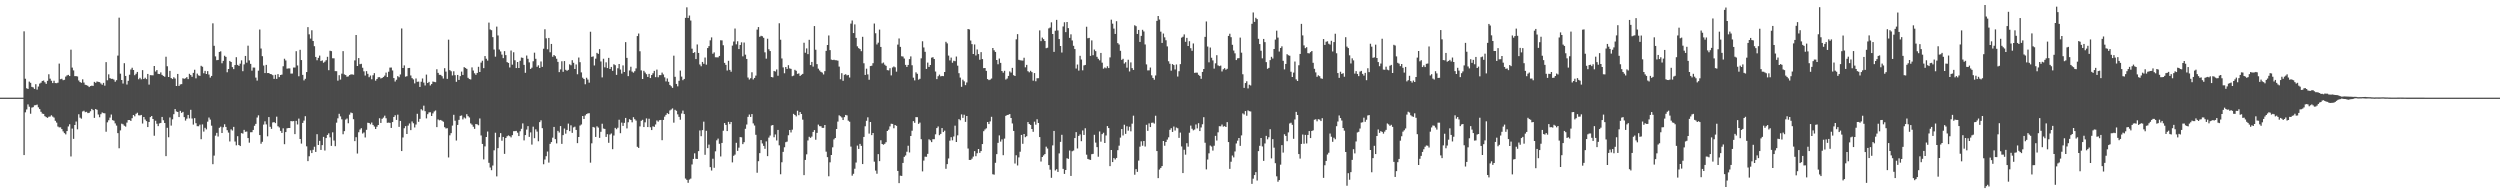 <?xml version="1.0" encoding="UTF-8"?>
<svg xmlns="http://www.w3.org/2000/svg" width="1920" height="150">
  <path d="M0 74.998h1v1.000H0zM1 74.998h1v1.000H1zM2 74.998h1v1.000H2zM3 74.998h1v1.000H3zM4 74.998h1v1.000H4zM5 74.998h1v1.000H5zM6 74.998h1v1.000H6zM7 74.998h1v1.000H7zM8 74.995h1v1.000H8zM9 74.998h1v1.000H9zM10 74.998h1v1.000H10zM11 74.995h1v1.000H11zM12 74.995h1v1.000H12zM13 74.995h1v1.000H13zM14 74.995h1v1.000H14zM15 74.998h1v1.000H15zM16 74.995h1v1.000H16zM17 74.995h1v1.000H17zM18 24.042h1v95.034H18zM19 60.457h1v25.797H19zM20 67.770h1v16.322H20zM21 68.312h1v11.858H21zM22 62.666h1v19.286H22zM23 63.593h1v23.769H23zM24 66.712h1v15.926H24zM25 67.145h1v15.143H25zM26 68.312h1v12.568H26zM27 64.661h1v16.090H27zM28 68.827h1v11.524H28zM29 66.474h1v15.946H29zM30 64.183h1v19.585H30zM31 63.469h1v22.408H31zM32 62.171h1v25.088H32zM33 61.846h1v25.642H33zM34 63.194h1v26.054H34zM35 64.387h1v25.575H35zM36 62.034h1v28.468H36zM37 57.049h1v32.590H37zM38 60.423h1v29.100H38zM39 62.011h1v26.502H39zM40 63.803h1v25.731H40zM41 61.986h1v28.326H41zM42 63.815h1v28.938H42zM43 63.915h1v30.228H43zM44 63.471h1v33.703H44zM45 48.869h1v48.949H45zM46 60.830h1v36.953H46zM47 60.450h1v38.658H47zM48 61.601h1v39.308H48zM49 61.263h1v40.997H49zM50 58.839h1v44.364H50zM51 57.921h1v42.728H51zM52 57.484h1v39.658H52zM53 58.395h1v37.045H53zM54 38.134h1v82.015H54zM55 51.897h1v46.854H55zM56 54.064h1v52.581H56zM57 58.486h1v37.521H57zM58 58.482h1v34.852H58zM59 58.713h1v40.620H59zM60 61.796h1v25.978H60zM61 63.052h1v27.301H61zM62 63.577h1v27.573H62zM63 60.949h1v24.680H63zM64 63.409h1v21.645H64zM65 65.144h1v21.027H65zM66 65.405h1v20.457H66zM67 65.874h1v21.018H67zM68 66.868h1v19.769H68zM69 66.122h1v19.343H69zM70 65.813h1v17.832H70zM71 65.934h1v18.652H71zM72 62.856h1v27.642H72zM73 63.586h1v20.105H73zM74 62.558h1v21.753H74zM75 62.874h1v25.081H75zM76 63.075h1v27.001H76zM77 64.080h1v23.605H77zM78 65.085h1v21.275H78zM79 63.629h1v23.277H79zM80 65.778h1v21.270H80zM81 47.720h1v53.439H81zM82 61.649h1v32.314H82zM83 57.101h1v35.243H83zM84 60.006h1v30.336H84zM85 60.560h1v27.411H85zM86 60.539h1v31.728H86zM87 61.123h1v31.611H87zM88 62.762h1v31.986H88zM89 61.604h1v34.856H89zM90 42.686h1v59.564H90zM91 13.575h1v100.278H91zM92 56.568h1v43.554H92zM93 61.441h1v33.552H93zM94 64.137h1v31.366H94zM95 48.560h1v48.003H95zM96 58.294h1v38.924H96zM97 64.895h1v29.244H97zM98 62.043h1v30.167H98zM99 57.381h1v34.776H99zM100 53.412h1v39.462H100zM101 52.011h1v38.775H101zM102 53.744h1v34.593H102zM103 57.733h1v31.593H103zM104 56.618h1v30.789H104zM105 55.243h1v31.320H105zM106 60.864h1v27.676H106zM107 59.738h1v28.935H107zM108 60.944h1v27.349H108zM109 53.863h1v41.025H109zM110 60.663h1v29.180H110zM111 59.688h1v32.112H111zM112 60.798h1v32.217H112zM113 56.804h1v40.805H113zM114 64.986h1v28.697H114zM115 57.678h1v32.279H115zM116 57.788h1v31.284H116zM117 57.838h1v33.563H117zM118 50.684h1v53.545H118zM119 54.950h1v37.782H119zM120 53.822h1v41.226H120zM121 56.740h1v40.132H121zM122 56.891h1v37.880H122zM123 55.586h1v38.823H123zM124 57.511h1v32.279H124zM125 58.335h1v34.042H125zM126 58.926h1v35.520H126zM127 43.591h1v76.323H127zM128 50.876h1v47.264H128zM129 59.161h1v46.273H129zM130 54.421h1v35.809H130zM131 59.958h1v36.509H131zM132 60.704h1v30.947H132zM133 59.328h1v28.388H133zM134 60.299h1v23.467H134zM135 66.062h1v19.542H135zM136 56.772h1v29.242H136zM137 65.998h1v23.916H137zM138 64.831h1v20.334H138zM139 64.593h1v22.092H139zM140 60.132h1v25.765H140zM141 60.528h1v29.430H141zM142 60.120h1v32.504H142zM143 59.225h1v31.934H143zM144 60.764h1v27.514H144zM145 56.703h1v34.232H145zM146 57.632h1v26.708H146zM147 59.006h1v32.046H147zM148 55.948h1v39.725H148zM149 53.570h1v37.141H149zM150 60.148h1v34.467H150zM151 56.513h1v40.409H151zM152 57.919h1v39.061H152zM153 58.250h1v37.491H153zM154 50.528h1v56.376H154zM155 51.254h1v44.275H155zM156 56.287h1v44.788H156zM157 54.412h1v43.739H157zM158 56.818h1v42.556H158zM159 54.643h1v38.805H159zM160 57.230h1v33.048H160zM161 59.601h1v32.256H161zM162 58.310h1v38.184H162zM163 17.942h1v108.138H163zM164 35.172h1v84.336H164zM165 43.311h1v60.878H165zM166 46.216h1v55.801H166zM167 46.021h1v58.834H167zM168 39.894h1v58.262H168zM169 39.432h1v57.866H169zM170 48.582h1v53.547H170zM171 46.735h1v50.983H171zM172 42.785h1v52.659H172zM173 43.671h1v53.826H173zM174 55.522h1v44.460H174zM175 52.988h1v48.869H175zM176 46.813h1v61.814H176zM177 47.626h1v51.727H177zM178 51.553h1v48.708H178zM179 53.103h1v44.348H179zM180 49.976h1v58.738H180zM181 43.929h1v67.676H181zM182 49.802h1v54.801H182zM183 50.571h1v60.777H183zM184 48.917h1v63.284H184zM185 46.353h1v55.911H185zM186 54.687h1v47.926H186zM187 49.452h1v50.299H187zM188 42.963h1v58.285H188zM189 48.122h1v52.899H189zM190 35.060h1v70.958H190zM191 46.365h1v63.206H191zM192 49.033h1v52.563H192zM193 54.268h1v47.241H193zM194 51.878h1v47.914H194zM195 51.908h1v44.710H195zM196 59.621h1v35.502H196zM197 61.894h1v28.388H197zM198 54.277h1v34.303H198zM199 22.657h1v81.091H199zM200 37.271h1v73.137H200zM201 43.151h1v65.758H201zM202 50.349h1v45.339H202zM203 56.094h1v37.067H203zM204 49.818h1v45.733H204zM205 56.140h1v48.582H205zM206 56.083h1v33.824H206zM207 56.847h1v40.517H207zM208 57.058h1v41.904H208zM209 57.742h1v36.301H209zM210 60.580h1v33.174H210zM211 57.472h1v37.113H211zM212 60.555h1v29.068H212zM213 56.939h1v40.054H213zM214 59.221h1v38.654H214zM215 57.605h1v42.876H215zM216 57.303h1v44.797H216zM217 50.896h1v47.662H217zM218 45.106h1v65.627H218zM219 46.442h1v54.989H219zM220 52.750h1v45.818H220zM221 52.542h1v45.742H221zM222 52.510h1v45.811H222zM223 56.548h1v36.427H223zM224 56.458h1v36.726H224zM225 51.851h1v41.132H225zM226 51.878h1v51.130H226zM227 39.329h1v53.494H227zM228 50.256h1v45.314H228zM229 58.582h1v32.515H229zM230 38.228h1v68.543H230zM231 46.113h1v64.156H231zM232 57.500h1v36.896H232zM233 61.743h1v30.860H233zM234 60.530h1v28.706H234zM235 55.348h1v57.017H235zM236 20.851h1v102.885H236zM237 26.363h1v93.631H237zM238 29.622h1v85.840H238zM239 23.259h1v94.276H239zM240 31.480h1v83.578H240zM241 35.497h1v77.200H241zM242 43.737h1v72.926H242zM243 46.284h1v56.779H243zM244 44.419h1v66.946H244zM245 42.707h1v65.456H245zM246 46.877h1v68.262H246zM247 46.371h1v65.110H247zM248 48.180h1v56.918H248zM249 47.385h1v68.207H249zM250 46.230h1v59.807H250zM251 43.607h1v60.027H251zM252 53.899h1v48.498H252zM253 38.940h1v66.531H253zM254 39.262h1v72.784H254zM255 44.753h1v56.902H255zM256 44.817h1v63.123H256zM257 54.652h1v57.616H257zM258 54.680h1v39.544H258zM259 61.965h1v28.919H259zM260 57.754h1v29.645H260zM261 61.125h1v28.283H261zM262 56.602h1v35.067H262zM263 39.256h1v63.853H263zM264 57.154h1v43.556H264zM265 57.648h1v34.188H265zM266 58.928h1v32.119H266zM267 58.681h1v35.983H267zM268 57.676h1v30.396H268zM269 57.147h1v29.258H269zM270 57.150h1v29.716H270zM271 57.417h1v34.131H271zM272 46.369h1v62.009H272zM273 26.857h1v78.532H273zM274 50.670h1v67.234H274zM275 44.604h1v56.973H275zM276 49.308h1v50.180H276zM277 49.017h1v49.418H277zM278 52.027h1v50.519H278zM279 54.785h1v46.946H279zM280 57.996h1v47.587H280zM281 54.623h1v45.046H281zM282 56.703h1v37.576H282zM283 59.278h1v35.204H283zM284 57.994h1v37.482H284zM285 60.889h1v33.204H285zM286 57.800h1v38.136H286zM287 56.149h1v41.018H287zM288 61.933h1v37.125H288zM289 60.658h1v36.678H289zM290 59.347h1v36.653H290zM291 59.241h1v31.572H291zM292 60.262h1v34.170H292zM293 59.871h1v31.371H293zM294 59.061h1v31.254H294zM295 58.042h1v30.787H295zM296 55.744h1v35.101H296zM297 59.182h1v35.152H297zM298 55.106h1v39.045H298zM299 51.922h1v42.423H299zM300 51.892h1v46.383H300zM301 54.099h1v39.642H301zM302 59.940h1v29.913H302zM303 62.611h1v25.919H303zM304 61.256h1v30.872H304zM305 58.463h1v29.601H305zM306 59.363h1v38.058H306zM307 57.214h1v35.667H307zM308 21.861h1v94.144H308zM309 52.242h1v53.307H309zM310 50.228h1v48.278H310zM311 58.884h1v37.999H311zM312 58.539h1v44.373H312zM313 52.274h1v44.202H313zM314 52.167h1v42.650H314zM315 57.939h1v41.998H315zM316 60.008h1v33.261H316zM317 60.992h1v33.659H317zM318 64.041h1v33.865H318zM319 60.255h1v35.362H319zM320 62.819h1v24.586H320zM321 62.652h1v30.892H321zM322 66.776h1v24.529H322zM323 62.764h1v21.094H323zM324 60.278h1v24.534H324zM325 63.444h1v17.709H325zM326 65.655h1v19.746H326zM327 57.305h1v33.632H327zM328 63.744h1v23.973H328zM329 62.862h1v23.449H329zM330 65.639h1v20.599H330zM331 64.586h1v24.479H331zM332 62.629h1v24.440H332zM333 62.894h1v22.694H333zM334 63.142h1v21.716H334zM335 53.215h1v44.417H335zM336 55.980h1v35.770H336zM337 57.463h1v34.948H337zM338 57.481h1v34.644H338zM339 58.514h1v34.275H339zM340 60.299h1v33.190H340zM341 52.359h1v45.321H341zM342 54.984h1v43.675H342zM343 60.564h1v37.914H343zM344 30.480h1v90.459H344zM345 53.870h1v50.050H345zM346 54.751h1v47.518H346zM347 57.964h1v38.486H347zM348 54.712h1v33.447H348zM349 57.738h1v34.971H349zM350 62.819h1v45.085H350zM351 57.550h1v38.381H351zM352 61.391h1v30.677H352zM353 58.493h1v30.482H353zM354 55.007h1v33.664H354zM355 57.559h1v34.138H355zM356 51.574h1v38.617H356zM357 52.194h1v38.807H357zM358 52.895h1v34.813H358zM359 59.759h1v29.471H359zM360 60.736h1v29.489H360zM361 61.054h1v33.726H361zM362 51.755h1v43.984H362zM363 54.183h1v43.142H363zM364 56.277h1v42.714H364zM365 57.438h1v37.791H365zM366 56.028h1v39.516H366zM367 51.322h1v44.902H367zM368 55.296h1v35.680H368zM369 48.065h1v55.973H369zM370 46.662h1v63.865H370zM371 52.345h1v70.061H371zM372 43.076h1v69.351H372zM373 45.103h1v60.123H373zM374 46.532h1v54.462H374zM375 17.358h1v107.661H375zM376 22.648h1v106.002H376zM377 23.186h1v107.529H377zM378 28.537h1v98.607H378zM379 38.026h1v77.444H379zM380 43.531h1v58.404H380zM381 20.421h1v115.050H381zM382 27.246h1v86.504H382zM383 38.020h1v67.360H383zM384 39.539h1v62.704H384zM385 41.917h1v66.181H385zM386 44.646h1v60.528H386zM387 39.249h1v78.905H387zM388 42.325h1v63.643H388zM389 47.706h1v56.953H389zM390 48.319h1v55.657H390zM391 51.819h1v52.785H391zM392 38.786h1v66.726H392zM393 49.640h1v54.165H393zM394 40.116h1v60.638H394zM395 46.266h1v54.451H395zM396 52.261h1v48.248H396zM397 47.596h1v54.307H397zM398 52.217h1v52.304H398zM399 46.699h1v54.115H399zM400 44.167h1v54.728H400zM401 44.458h1v50.338H401zM402 49.816h1v57.987H402zM403 55.900h1v47.841H403zM404 42.661h1v56.854H404zM405 45.172h1v51.709H405zM406 47.914h1v57.211H406zM407 52.963h1v48.738H407zM408 51.986h1v59.072H408zM409 47.035h1v50.262H409zM410 40.448h1v65.671H410zM411 45.145h1v54.190H411zM412 51.324h1v49.725H412zM413 50.166h1v58.335H413zM414 52.245h1v41.567H414zM415 47.200h1v45.236H415zM416 51.352h1v47.081H416zM417 37.429h1v88.744H417zM418 22.492h1v100.056H418zM419 29.439h1v90.539H419zM420 37.843h1v78.518H420zM421 29.148h1v95.718H421zM422 40.160h1v70.326H422zM423 33.765h1v75.346H423zM424 43.577h1v62.130H424zM425 42.254h1v55.234H425zM426 43.144h1v63.730H426zM427 45.131h1v65.002H427zM428 47.530h1v53.000H428zM429 55.405h1v46.387H429zM430 53.300h1v43.504H430zM431 47.065h1v63.419H431zM432 55.163h1v48.640H432zM433 46.891h1v51.828H433zM434 53.606h1v49.072H434zM435 54.380h1v45.417H435zM436 53.666h1v41.247H436zM437 49.422h1v51.288H437zM438 50.132h1v46.131H438zM439 46.223h1v55.799H439zM440 48.248h1v49.578H440zM441 52.982h1v44.321H441zM442 49.489h1v50.297H442zM443 57.060h1v52.881H443zM444 44.209h1v61.013H444zM445 47.763h1v48.656H445zM446 55.600h1v39.974H446zM447 59.635h1v29.439H447zM448 60.697h1v30.688H448zM449 64.732h1v23.923H449zM450 59.718h1v27.864H450zM451 61.105h1v25.999H451zM452 63.510h1v23.405H452zM453 24.351h1v100.559H453zM454 43.673h1v66.383H454zM455 43.302h1v54.183H455zM456 50.301h1v47.667H456zM457 45.055h1v60.127H457zM458 40.611h1v56.392H458zM459 41.391h1v56.612H459zM460 37.729h1v68.175H460zM461 47.195h1v54.032H461zM462 59.457h1v35.580H462zM463 45.108h1v53.629H463zM464 51.704h1v47.324H464zM465 47.848h1v57.312H465zM466 52.297h1v50.787H466zM467 44.437h1v65.238H467zM468 53.007h1v50.329H468zM469 51.384h1v51.130H469zM470 54.357h1v60.214H470zM471 49.354h1v54.762H471zM472 50.084h1v48.125H472zM473 57.493h1v41.743H473zM474 52.432h1v45.662H474zM475 49.175h1v42.771H475zM476 53.403h1v48.912H476zM477 56.545h1v37.619H477zM478 50.251h1v46.442H478zM479 55.293h1v39.047H479zM480 32.366h1v58.198H480zM481 44.428h1v54.208H481zM482 58.493h1v35.413H482zM483 54.124h1v37.436H483zM484 51.240h1v40.936H484zM485 54.993h1v38.965H485zM486 55.799h1v34.218H486zM487 54.664h1v36.907H487zM488 52.519h1v40.086H488zM489 27.718h1v85.039H489zM490 25.738h1v87.881H490zM491 39.347h1v57.710H491zM492 54.082h1v38.674H492zM493 60.688h1v31.336H493zM494 54.355h1v43.231H494zM495 55.724h1v38.244H495zM496 56.992h1v33.916H496zM497 59.084h1v38.480H497zM498 56.715h1v34.483H498zM499 59.930h1v37.811H499zM500 57.676h1v42.194H500zM501 56.275h1v40.750H501zM502 54.440h1v42.984H502zM503 59.241h1v36.344H503zM504 53.455h1v39.050H504zM505 59.333h1v34.126H505zM506 57.678h1v34.621H506zM507 57.717h1v34.389H507zM508 55.749h1v51.949H508zM509 57.182h1v34.948H509zM510 59.402h1v30.208H510zM511 62.508h1v25.687H511zM512 60.251h1v26.649H512zM513 62.814h1v24.781H513zM514 65.238h1v19.622H514zM515 66.248h1v17.850H515zM516 67.502h1v15.731H516zM517 42.769h1v51.457H517zM518 58.981h1v25.346H518zM519 64.437h1v20.647H519zM520 66.312h1v21.515H520zM521 62.054h1v27.692H521zM522 54.218h1v37.756H522zM523 58.811h1v28.404H523zM524 61.578h1v23.362H524zM525 60.629h1v26.992H525zM526 13.742h1v123.381H526zM527 5.635h1v132.488H527zM528 13.763h1v126.608H528zM529 11.922h1v125.983H529zM530 15.777h1v121.381H530zM531 37.399h1v88.905H531zM532 40.716h1v81.363H532zM533 40.079h1v77.699H533zM534 45.346h1v76.598H534zM535 34.129h1v87.968H535zM536 40.672h1v75.387H536zM537 49.487h1v50.734H537zM538 50.917h1v53.696H538zM539 47.578h1v52.350H539zM540 48.985h1v44.472H540zM541 44.204h1v74.682H541zM542 49.677h1v50.771H542zM543 36.930h1v76.813H543zM544 35.433h1v75.629H544zM545 30.981h1v97.366H545zM546 28.738h1v102.253H546zM547 41.277h1v80.644H547zM548 40.256h1v88.589H548zM549 43.957h1v72.253H549zM550 44.041h1v63.716H550zM551 44.090h1v62.334H551zM552 42.947h1v67.513H552zM553 30.945h1v89.223H553zM554 31.018h1v78.777H554zM555 34.769h1v65.657H555zM556 48.301h1v46.232H556zM557 49.818h1v46.106H557zM558 54.165h1v46.484H558zM559 46.685h1v46.923H559zM560 53.668h1v41.654H560zM561 55.106h1v38.564H561zM562 35.021h1v89.692H562zM563 31.881h1v87.774H563zM564 21.925h1v96.833H564zM565 34.030h1v75.623H565zM566 31.673h1v84.215H566zM567 37.690h1v75.723H567zM568 34.557h1v70.697H568zM569 32.501h1v72.977H569zM570 43.247h1v67.438H570zM571 32.680h1v76.511H571zM572 41.968h1v56.973H572zM573 45.282h1v50.349H573zM574 59.528h1v30.240H574zM575 61.070h1v26.887H575zM576 60.095h1v29.723H576zM577 55.497h1v32.117H577zM578 61.006h1v33.776H578zM579 59.841h1v36.550H579zM580 58.054h1v45.458H580zM581 22.751h1v109.893H581zM582 20.771h1v103.052H582zM583 28.285h1v89.333H583zM584 27.509h1v80.040H584zM585 27.832h1v82.347H585zM586 29.031h1v83.009H586zM587 40.182h1v74.103H587zM588 45.067h1v63.512H588zM589 29.736h1v90.186H589zM590 37.825h1v67.850H590zM591 39.205h1v64.888H591zM592 59.138h1v37.255H592zM593 59.420h1v36.603H593zM594 54.458h1v50.986H594zM595 54.959h1v48.317H595zM596 53.368h1v54.494H596zM597 58.173h1v41.592H597zM598 17.876h1v93.761H598zM599 30.528h1v103.294H599zM600 44.881h1v79.763H600zM601 51.748h1v64.883H601zM602 56.248h1v56.875H602zM603 51.437h1v57.765H603zM604 52.920h1v55.806H604zM605 50.054h1v53.844H605zM606 52.547h1v47.314H606zM607 52.885h1v48.871H607zM608 58.514h1v41.091H608zM609 58.067h1v29.382H609zM610 53.590h1v34.737H610zM611 54.357h1v35.037H611zM612 56.751h1v28.315H612zM613 56.355h1v32.130H613zM614 58.298h1v27.759H614zM615 57.429h1v30.100H615zM616 56.705h1v35.175H616zM617 32.838h1v101.678H617zM618 40.503h1v82.310H618zM619 37.145h1v81.361H619zM620 41.549h1v66.328H620zM621 30.569h1v74.508H621zM622 49.986h1v55.916H622zM623 47.564h1v57.349H623zM624 51.164h1v50.164H624zM625 20.007h1v79.871H625zM626 38.205h1v69.125H626zM627 49.265h1v52.787H627zM628 52.714h1v42.973H628zM629 54.103h1v42.801H629zM630 55.174h1v41.821H630zM631 55.772h1v42.439H631zM632 57.177h1v41.043H632zM633 54.630h1v41.368H633zM634 39.070h1v77.392H634zM635 34.561h1v86.142H635zM636 27.246h1v108.149H636zM637 38.505h1v86.144H637zM638 45.783h1v73.244H638zM639 46.131h1v67.037H639zM640 45.872h1v61.173H640zM641 46.236h1v59.729H641zM642 46.266h1v52.828H642zM643 46.568h1v46.838H643zM644 51.169h1v37.420H644zM645 60.860h1v28.427H645zM646 56.204h1v34.005H646zM647 62.057h1v30.128H647zM648 57.422h1v32.526H648zM649 57.010h1v31.240H649zM650 57.905h1v30.746H650zM651 57.564h1v35.099H651zM652 59.528h1v33.975H652zM653 18.143h1v94.434H653zM654 15.715h1v119.186H654zM655 25.406h1v108.064H655zM656 18.752h1v110.847H656zM657 29.059h1v95.741H657zM658 35.564h1v76.243H658zM659 36.978h1v77.401H659zM660 37.676h1v72.832H660zM661 39.317h1v72.695H661zM662 28.258h1v97.751H662zM663 48.592h1v56.552H663zM664 57.539h1v39.436H664zM665 52.741h1v40.015H665zM666 57.122h1v32.989H666zM667 61.219h1v41.386H667zM668 50.739h1v42.945H668zM669 50.478h1v53.281H669zM670 48.548h1v53.602H670zM671 18.073h1v106.073H671zM672 25.550h1v105.496H672zM673 34.165h1v99.264H673zM674 32.755h1v85.622H674zM675 22.721h1v101.042H675zM676 36.040h1v71.695H676zM677 48.713h1v61.855H677zM678 48.022h1v63.139H678zM679 49.670h1v60.748H679zM680 50.574h1v58.614H680zM681 53.879h1v46.729H681zM682 54.060h1v45.511H682zM683 52.364h1v44.724H683zM684 57.887h1v37.122H684zM685 51.814h1v43.359H685zM686 51.031h1v47.493H686zM687 51.716h1v44.291H687zM688 55.058h1v41.583H688zM689 34.266h1v97.034H689zM690 29.519h1v111.138H690zM691 36.019h1v98.909H691zM692 43.217h1v91.921H692zM693 43.430h1v81.718H693zM694 44.957h1v75.538H694zM695 49.825h1v69.566H695zM696 51.398h1v65.147H696zM697 49.848h1v62.093H697zM698 45.396h1v71.713H698zM699 43.302h1v61.146H699zM700 50.102h1v50.278H700zM701 59.635h1v33.410H701zM702 61.743h1v32.547H702zM703 55.545h1v34.389H703zM704 56.699h1v33.316H704zM705 61.162h1v33.948H705zM706 60.532h1v33.646H706zM707 44.792h1v62.107H707zM708 31.698h1v99.930H708zM709 36.440h1v86.884H709zM710 39.759h1v80.541H710zM711 52.936h1v67.500H711zM712 48.100h1v70.061H712zM713 51.398h1v55.605H713zM714 49.908h1v57.852H714zM715 44.275h1v64.881H715zM716 43.922h1v62.988H716zM717 45.321h1v61.581H717zM718 54.957h1v48.196H718zM719 60.775h1v37.589H719zM720 58.500h1v38.628H720zM721 57.298h1v46.534H721zM722 58.640h1v44.193H722zM723 58.310h1v40.022H723zM724 58.468h1v42.982H724zM725 55.305h1v45.046H725zM726 32.119h1v97.522H726zM727 33.353h1v92.711H727zM728 42.680h1v79.001H728zM729 46.369h1v61.652H729zM730 44.257h1v61.132H730zM731 48.203h1v59.555H731zM732 46.619h1v58.173H732zM733 47.008h1v49.507H733zM734 43.433h1v65.602H734zM735 50.420h1v53.517H735zM736 56.204h1v35.291H736zM737 59.621h1v32.751H737zM738 66.639h1v21.201H738zM739 61.169h1v29.361H739zM740 62.471h1v25.669H740zM741 65.387h1v28.214H741zM742 63.309h1v25.786H742zM743 22.247h1v91.834H743zM744 22.639h1v100.186H744zM745 31.151h1v91.690H745zM746 33.893h1v87.955H746zM747 41.451h1v78.799H747zM748 34.170h1v81.885H748zM749 42.597h1v77.378H749zM750 38.008h1v79.699H750zM751 41.521h1v72.894H751zM752 45.868h1v71.523H752zM753 40.034h1v76.009H753zM754 45.374h1v65.282H754zM755 52.322h1v48.425H755zM756 52.210h1v47.232H756zM757 54.410h1v44.147H757zM758 60.729h1v32.950H758zM759 61.551h1v33.730H759zM760 61.127h1v32.085H760zM761 60.324h1v29.398H761zM762 36.857h1v96.977H762zM763 38.601h1v95.554H763zM764 39.864h1v85.146H764zM765 46.092h1v72.263H765zM766 49.338h1v60.395H766zM767 44.934h1v59.054H767zM768 48.306h1v60.425H768zM769 54.524h1v52.517H769zM770 55.813h1v63.377H770zM771 54.375h1v52.068H771zM772 61.059h1v27.930H772zM773 60.317h1v27.985H773zM774 58.335h1v29.771H774zM775 54.810h1v32.787H775zM776 55.776h1v34.852H776zM777 52.132h1v42.684H777zM778 57.735h1v42.808H778zM779 58.353h1v67.229H779zM780 30.192h1v89.069H780zM781 26.202h1v100.884H781zM782 45.937h1v74.970H782zM783 46.289h1v70.226H783zM784 46.445h1v57.200H784zM785 46.532h1v63.897H785zM786 44.341h1v58.557H786zM787 51.730h1v53.616H787zM788 49.818h1v54.790H788zM789 54.662h1v39.063H789zM790 55.527h1v39.729H790zM791 54.394h1v41.537H791zM792 55.419h1v43.634H792zM793 61.949h1v39.269H793zM794 56.136h1v37.326H794zM795 62.423h1v33.305H795zM796 60.109h1v31.508H796zM797 60.033h1v34.417H797zM798 23.341h1v81.928H798zM799 31.604h1v92.450H799zM800 28.855h1v91.724H800zM801 30.029h1v89.307H801zM802 31.483h1v86.847H802zM803 37.033h1v75.586H803zM804 36.653h1v77.428H804zM805 21.835h1v104.940H805zM806 21.133h1v109.181H806zM807 17.152h1v119.401H807zM808 26.104h1v85.565H808zM809 39.853h1v60.681H809zM810 23.593h1v107.341H810zM811 15.237h1v114.693H811zM812 23.392h1v108.652H812zM813 30.027h1v87.769H813zM814 35.326h1v73.645H814zM815 40.347h1v63.158H815zM816 20.325h1v109.369H816zM817 17.075h1v116.480H817zM818 24.669h1v105.901H818zM819 16.887h1v104.686H819zM820 21.588h1v100.445H820zM821 29.095h1v86.490H821zM822 26.383h1v108.712H822zM823 31.078h1v85.110H823zM824 35.195h1v80.413H824zM825 37.695h1v68.346H825zM826 52.613h1v48.875H826zM827 49.574h1v64.446H827zM828 54.231h1v50.182H828zM829 42.858h1v60.365H829zM830 45.742h1v62.679H830zM831 54.009h1v46.195H831zM832 50.237h1v53.396H832zM833 49.894h1v48.598H833zM834 20.508h1v98.268H834zM835 29.377h1v92.667H835zM836 29.091h1v93.416H836zM837 42.931h1v79.900H837zM838 31.041h1v87.405H838zM839 42.384h1v75.767H839zM840 38.017h1v65.501H840zM841 39.274h1v70.221H841zM842 43.629h1v69.347H842zM843 45.165h1v75.197H843zM844 46.317h1v54.659H844zM845 40.647h1v68.177H845zM846 48.118h1v54.888H846zM847 52.725h1v49.214H847zM848 51.814h1v58.001H848zM849 52.423h1v51.627H849zM850 50.899h1v45.902H850zM851 52.297h1v46.072H851zM852 44.067h1v83.510H852zM853 15.115h1v100.072H853zM854 18.153h1v106.293H854zM855 21.966h1v99.454H855zM856 26.077h1v96.375H856zM857 16.290h1v105.025H857zM858 33.142h1v82.210H858zM859 34.200h1v77.694H859zM860 39.022h1v66.664H860zM861 45.985h1v53.121H861zM862 45.161h1v58.891H862zM863 48.798h1v47.001H863zM864 47.756h1v55.069H864zM865 51.961h1v45.037H865zM866 45.891h1v54.456H866zM867 54.861h1v42.446H867zM868 47.921h1v52.959H868zM869 52.345h1v42.657H869zM870 53.712h1v35.104H870zM871 19.393h1v114.809H871zM872 20.123h1v109.765H872zM873 26.051h1v105.940H873zM874 23.007h1v100.342H874zM875 32.183h1v80.447H875zM876 27.562h1v80.962H876zM877 22.886h1v89.056H877zM878 24.163h1v84.139H878zM879 34.151h1v78.365H879zM880 49.471h1v46.367H880zM881 54.057h1v46.461H881zM882 54.034h1v40.757H882zM883 51.844h1v45.758H883zM884 57.843h1v36.456H884zM885 59.843h1v34.307H885zM886 61.246h1v33.680H886zM887 57.937h1v30.927H887zM888 16.029h1v99.987H888zM889 12.312h1v124.509H889zM890 14.978h1v115.244H890zM891 24.330h1v104.645H891zM892 32.968h1v94.549H892zM893 25.740h1v82.535H893zM894 28.654h1v83.283H894zM895 30.913h1v78.143H895zM896 35.628h1v71.610H896zM897 47.063h1v58.411H897zM898 48.951h1v50.759H898zM899 54.291h1v44.176H899zM900 49.214h1v52.132H900zM901 49.960h1v47.198H901zM902 53.336h1v46.916H902zM903 49.505h1v48.463H903zM904 58.800h1v39.711H904zM905 54.698h1v51.178H905zM906 49.246h1v52.597H906zM907 28.928h1v83.572H907zM908 28.207h1v104.711H908zM909 26.395h1v88.593H909zM910 32.092h1v86.691H910zM911 29.070h1v80.905H911zM912 35.326h1v77.291H912zM913 31.634h1v70.310H913zM914 37.010h1v59.431H914zM915 39.024h1v59.832H915zM916 33.392h1v66.719H916zM917 55.959h1v43.501H917zM918 55.733h1v39.851H918zM919 55.833h1v42.780H919zM920 57.456h1v37.164H920zM921 58.315h1v42.334H921zM922 60.512h1v37.404H922zM923 55.254h1v40.157H923zM924 53.009h1v37.019H924zM925 28.317h1v81.278H925zM926 16.473h1v113.628H926zM927 35.719h1v86.824H927zM928 47.875h1v69.866H928zM929 36.495h1v75.259H929zM930 44.364h1v68.166H930zM931 46.401h1v69.271H931zM932 52.698h1v59.235H932zM933 48.656h1v55.671H933zM934 42.389h1v65.552H934zM935 50.230h1v51.400H935zM936 50.789h1v46.120H936zM937 50.391h1v46.626H937zM938 54.906h1v40.727H938zM939 53.201h1v44.101H939zM940 52.345h1v44.531H940zM941 53.570h1v43.984H941zM942 52.824h1v40.958H942zM943 27.573h1v81.537H943zM944 25.909h1v103.757H944zM945 28.590h1v95.597H945zM946 34.419h1v85.025H946zM947 38.800h1v82.070H947zM948 40.936h1v75.375H948zM949 46.154h1v64.023H949zM950 44.820h1v63.229H950zM951 44.623h1v61.375H951zM952 28.896h1v83.146H952zM953 40.450h1v63.551H953zM954 57.058h1v30.048H954zM955 67.488h1v20.403H955zM956 63.801h1v21.487H956zM957 62.402h1v26.486H957zM958 67.884h1v16.901H958zM959 65.085h1v20.341H959zM960 65.618h1v19.972H960zM961 18.297h1v122.921H961zM962 9.597h1v127.611H962zM963 16.814h1v117.638H963zM964 13.696h1v118.499H964zM965 14.708h1v123.930H965zM966 29.803h1v86.272H966zM967 33.831h1v78.163H967zM968 38.958h1v67.012H968zM969 44.797h1v67.708H969zM970 29.903h1v93.636H970zM971 32.336h1v77.856H971zM972 47.726h1v56.630H972zM973 52.837h1v54.163H973zM974 52.119h1v53.300H974zM975 46.175h1v53.025H975zM976 43.618h1v78.028H976zM977 44.966h1v61.878H977zM978 37.610h1v75.815H978zM979 30.432h1v94.926H979zM980 23.545h1v111.877H980zM981 28.871h1v110.694H981zM982 39.587h1v98.710H982zM983 36.852h1v89.614H983zM984 35.559h1v75.911H984zM985 46.676h1v70.546H985zM986 53.288h1v49.846H986zM987 49.079h1v55.312H987zM988 41.634h1v66.824H988zM989 42.442h1v59.232H989zM990 42.785h1v52.036H990zM991 55.080h1v39.157H991zM992 59.159h1v36.662H992zM993 55.781h1v50.830H993zM994 47.266h1v44.501H994zM995 60.981h1v24.923H995zM996 62.189h1v26.122H996zM997 50.137h1v68.175H997zM998 41.396h1v80.431H998zM999 18.347h1v92.214H999zM1000 27.200h1v76.096H1000zM1001 34.870h1v75.499H1001zM1002 37.031h1v66.547H1002zM1003 36.271h1v73.915H1003zM1004 40.810h1v62.840H1004zM1005 41.009h1v59.642H1005zM1006 40.015h1v66.037H1006zM1007 39.148h1v61.457H1007zM1008 48.221h1v51.867H1008zM1009 52.851h1v39.120H1009zM1010 55.584h1v36.021H1010zM1011 58.994h1v34.177H1011zM1012 57.868h1v33.689H1012zM1013 58.523h1v33.305H1013zM1014 60.168h1v32.799H1014zM1015 60.535h1v30.240H1015zM1016 30.002h1v106.613H1016zM1017 34.492h1v92.422H1017zM1018 32.062h1v91.518H1018zM1019 31.712h1v86.957H1019zM1020 33.593h1v83.691H1020zM1021 34.264h1v68.307H1021zM1022 31.316h1v73.675H1022zM1023 39.530h1v69.397H1023zM1024 32.330h1v73.432H1024zM1025 25.919h1v81.052H1025zM1026 40.919h1v55.989H1026zM1027 56.094h1v37.241H1027zM1028 59.814h1v28.887H1028zM1029 55.096h1v35.598H1029zM1030 56.802h1v35.770H1030zM1031 56.211h1v42.078H1031zM1032 58.926h1v41.448H1032zM1033 28.594h1v88.154H1033zM1034 35.804h1v106.819H1034zM1035 36.916h1v96.094H1035zM1036 42.510h1v95.531H1036zM1037 48.720h1v83.494H1037zM1038 44.792h1v77.996H1038zM1039 46.385h1v68.211H1039zM1040 56.513h1v61.274H1040zM1041 54.655h1v53.986H1041zM1042 56.804h1v44.927H1042zM1043 58.493h1v42.753H1043zM1044 55.012h1v43.696H1044zM1045 54.414h1v39.764H1045zM1046 56.719h1v37.157H1046zM1047 58.076h1v32.270H1047zM1048 55.973h1v37.582H1048zM1049 61.608h1v30.341H1049zM1050 52.441h1v36.255H1050zM1051 55.408h1v32.975H1051zM1052 33.577h1v81.638H1052zM1053 35.863h1v96.458H1053zM1054 44.401h1v77.037H1054zM1055 44.019h1v67.946H1055zM1056 34.316h1v83.990H1056zM1057 44.554h1v59.894H1057zM1058 47.658h1v51.757H1058zM1059 50.819h1v51.224H1059zM1060 48.784h1v51.913H1060zM1061 29.739h1v71.569H1061zM1062 53.444h1v49.198H1062zM1063 53.609h1v47.479H1063zM1064 51.178h1v48.585H1064zM1065 53.517h1v41.293H1065zM1066 53.961h1v41.565H1066zM1067 50.505h1v46.140H1067zM1068 49.828h1v46.030H1068zM1069 56.060h1v41.361H1069zM1070 34.396h1v89.898H1070zM1071 34.989h1v100.875H1071zM1072 43.311h1v88.099H1072zM1073 48.235h1v76.321H1073zM1074 48.914h1v73.151H1074zM1075 50.814h1v57.209H1075zM1076 49.146h1v55.515H1076zM1077 52.059h1v49.063H1077zM1078 55.774h1v44.291H1078zM1079 51.405h1v47.232H1079zM1080 62.521h1v25.507H1080zM1081 61.594h1v24.195H1081zM1082 58.209h1v28.228H1082zM1083 62.258h1v26.273H1083zM1084 63.430h1v25.928H1084zM1085 61.864h1v27.885H1085zM1086 62.975h1v24.049H1086zM1087 59.134h1v31.336H1087zM1088 44.257h1v58.818H1088zM1089 39.166h1v87.534H1089zM1090 47.115h1v74.831H1090zM1091 46.248h1v73.469H1091zM1092 51.494h1v65.211H1092zM1093 50.182h1v64.471H1093zM1094 51.505h1v61.182H1094zM1095 48.990h1v62.709H1095zM1096 48.804h1v63.142H1096zM1097 35.685h1v77.605H1097zM1098 57.939h1v43.195H1098zM1099 56.987h1v40.883H1099zM1100 60.386h1v35.992H1100zM1101 61.066h1v35.500H1101zM1102 54.666h1v43.282H1102zM1103 56.348h1v43.185H1103zM1104 59.873h1v34.312H1104zM1105 59.743h1v34.451H1105zM1106 23.083h1v96.252H1106zM1107 30.210h1v91.251H1107zM1108 46.106h1v65.559H1108zM1109 46.360h1v56.351H1109zM1110 40.640h1v73.244H1110zM1111 47.358h1v64.435H1111zM1112 46.806h1v60.471H1112zM1113 45.982h1v52.556H1113zM1114 47.214h1v56.438H1114zM1115 44.206h1v64.465H1115zM1116 47.596h1v57.394H1116zM1117 54.611h1v33.973H1117zM1118 56.831h1v34.284H1118zM1119 52.094h1v37.752H1119zM1120 54.227h1v37.537H1120zM1121 59.251h1v37.596H1121zM1122 56.232h1v39.381H1122zM1123 54.833h1v40.407H1123zM1124 50.217h1v61.366H1124zM1125 32.906h1v94.997H1125zM1126 39.738h1v84.622H1126zM1127 51.029h1v62.114H1127zM1128 52.526h1v53.666H1128zM1129 45.456h1v51.423H1129zM1130 48.260h1v51.295H1130zM1131 45.987h1v56.186H1131zM1132 49.368h1v58.617H1132zM1133 43.719h1v64.091H1133zM1134 52.217h1v51.125H1134zM1135 51.128h1v51.778H1135zM1136 58.635h1v31.762H1136zM1137 43.948h1v68.131H1137zM1138 43.396h1v75.655H1138zM1139 45.902h1v64.851H1139zM1140 41.215h1v66.605H1140zM1141 56.355h1v36.827H1141zM1142 32.909h1v101.488H1142zM1143 18.363h1v117.876H1143zM1144 19.599h1v105.897H1144zM1145 27.127h1v96.792H1145zM1146 31.469h1v95.139H1146zM1147 39.185h1v86.016H1147zM1148 39.143h1v69.857H1148zM1149 46.774h1v58.971H1149zM1150 36.942h1v75.396H1150zM1151 45.561h1v65.632H1151zM1152 45.456h1v58.660H1152zM1153 42.989h1v58.255H1153zM1154 48.150h1v49.084H1154zM1155 51.430h1v44.261H1155zM1156 52.837h1v48.383H1156zM1157 52.563h1v46.772H1157zM1158 53.854h1v52.975H1158zM1159 49.958h1v62.169H1159zM1160 50.766h1v57.969H1160zM1161 27.248h1v106.702H1161zM1162 28.910h1v93.569H1162zM1163 27.681h1v94.478H1163zM1164 21.966h1v90.745H1164zM1165 27.496h1v86.758H1165zM1166 43.098h1v66.341H1166zM1167 36.756h1v74.403H1167zM1168 40.233h1v65.778H1168zM1169 36.987h1v68.111H1169zM1170 48.541h1v61.798H1170zM1171 54.444h1v48.152H1171zM1172 58.523h1v42.810H1172zM1173 56.577h1v33.911H1173zM1174 55.705h1v35.756H1174zM1175 60.365h1v31.574H1175zM1176 60.317h1v33.659H1176zM1177 61.661h1v32.050H1177zM1178 23.529h1v84.764H1178zM1179 22.222h1v106.934H1179zM1180 26.537h1v87.820H1180zM1181 36.777h1v84.727H1181zM1182 32.417h1v82.814H1182zM1183 28.212h1v82.155H1183zM1184 42.810h1v56.992H1184zM1185 46.177h1v56.765H1185zM1186 49.816h1v53.554H1186zM1187 56.660h1v45.522H1187zM1188 59.816h1v43.613H1188zM1189 56.671h1v38.612H1189zM1190 56.788h1v40.977H1190zM1191 55.286h1v42.377H1191zM1192 59.805h1v38.194H1192zM1193 59.644h1v36.189H1193zM1194 58.358h1v38.219H1194zM1195 56.479h1v41.329H1195zM1196 57.200h1v39.546H1196zM1197 28.764h1v79.198H1197zM1198 24.902h1v103.349H1198zM1199 26.875h1v92.301H1199zM1200 34.245h1v75.607H1200zM1201 35.264h1v65.268H1201zM1202 40.901h1v60.612H1202zM1203 44.794h1v61.143H1203zM1204 51.920h1v53.508H1204zM1205 43.224h1v63.148H1205zM1206 24.264h1v74.506H1206zM1207 63.309h1v22.868H1207zM1208 62.192h1v23.824H1208zM1209 60.455h1v31.263H1209zM1210 63.036h1v27.736H1210zM1211 60.001h1v27.679H1211zM1212 61.354h1v28.278H1212zM1213 61.949h1v27.619H1213zM1214 64.966h1v22.863H1214zM1215 22.776h1v104.471H1215zM1216 22.570h1v102.537H1216zM1217 41.265h1v74.062H1217zM1218 50.519h1v56.296H1218zM1219 53.130h1v50.027H1219zM1220 49.981h1v52.556H1220zM1221 49.697h1v52.805H1221zM1222 50.796h1v55.037H1222zM1223 49.349h1v58.882H1223zM1224 53.222h1v43.652H1224zM1225 43.524h1v62.421H1225zM1226 47.731h1v65.261H1226zM1227 49.713h1v59.221H1227zM1228 40.816h1v58.294H1228zM1229 49.157h1v48.889H1229zM1230 51.460h1v40.743H1230zM1231 57.047h1v30.981H1231zM1232 57.133h1v36.667H1232zM1233 37.283h1v69.811H1233zM1234 33.751h1v92.976H1234zM1235 35.825h1v81.606H1235zM1236 37.582h1v77.323H1236zM1237 41.146h1v75.973H1237zM1238 38.205h1v76.261H1238zM1239 36.424h1v81.276H1239zM1240 31.892h1v80.836H1240zM1241 27.171h1v78.268H1241zM1242 19.329h1v98.131H1242zM1243 42.838h1v56.467H1243zM1244 49.358h1v43.442H1244zM1245 53.080h1v37.223H1245zM1246 55.318h1v34.623H1246zM1247 56.582h1v35.946H1247zM1248 57.957h1v41.840H1248zM1249 53.295h1v42.258H1249zM1250 54.121h1v40.469H1250zM1251 15.331h1v114.631H1251zM1252 19.118h1v111.802H1252zM1253 27.846h1v89.598H1253zM1254 27.415h1v77.653H1254zM1255 27.157h1v76.925H1255zM1256 13.932h1v93.880H1256zM1257 22.673h1v86.636H1257zM1258 27.390h1v74.906H1258zM1259 32.137h1v72.922H1259zM1260 27.303h1v77.527H1260zM1261 45.568h1v47.758H1261zM1262 55.314h1v40.558H1262zM1263 57.140h1v37.530H1263zM1264 58.342h1v36.829H1264zM1265 61.867h1v33.289H1265zM1266 62.547h1v29.173H1266zM1267 58.246h1v30.022H1267zM1268 59.823h1v26.221H1268zM1269 59.010h1v29.169H1269zM1270 28.683h1v97.712H1270zM1271 35.255h1v86.977H1271zM1272 45.650h1v72.109H1272zM1273 42.213h1v68.790H1273zM1274 45.364h1v64.655H1274zM1275 43.975h1v57.603H1275zM1276 48.040h1v49.729H1276zM1277 45.012h1v52.691H1277zM1278 38.324h1v52.776H1278zM1279 60.924h1v26.495H1279zM1280 61.462h1v24.355H1280zM1281 61.478h1v23.490H1281zM1282 61.150h1v27.631H1282zM1283 52.066h1v40.599H1283zM1284 61.155h1v32.883H1284zM1285 58.779h1v35.573H1285zM1286 58.207h1v37.225H1286zM1287 43.927h1v68.124H1287zM1288 27.262h1v109.161H1288zM1289 21.249h1v108.911H1289zM1290 29.368h1v96.602H1290zM1291 28.892h1v100.587H1291zM1292 35.058h1v88.392H1292zM1293 38.914h1v74.293H1293zM1294 40.665h1v67.976H1294zM1295 35.962h1v72.148H1295zM1296 46.756h1v57.715H1296zM1297 55.314h1v35.983H1297zM1298 58.294h1v31.133H1298zM1299 59.457h1v28.395H1299zM1300 56.694h1v30.773H1300zM1301 58.864h1v33.190H1301zM1302 60.098h1v32.476H1302zM1303 63.290h1v30.412H1303zM1304 62.327h1v30.769H1304zM1305 60.171h1v33.598H1305zM1306 23.476h1v112.635H1306zM1307 25.127h1v104.608H1307zM1308 28.716h1v102.631H1308zM1309 30.485h1v96.208H1309zM1310 28.757h1v91.479H1310zM1311 38.697h1v81.624H1311zM1312 40.125h1v80.729H1312zM1313 38.532h1v79.795H1313zM1314 36.749h1v68.756H1314zM1315 14.163h1v109.927H1315zM1316 44.833h1v62.139H1316zM1317 52.304h1v51.052H1317zM1318 52.695h1v42.343H1318zM1319 37.857h1v88.854H1319zM1320 24.296h1v96.620H1320zM1321 30.405h1v87.211H1321zM1322 40.585h1v72.109H1322zM1323 45.715h1v65.215H1323zM1324 7.574h1v126.178H1324zM1325 5.782h1v137.810H1325zM1326 16.132h1v122.504H1326zM1327 26.351h1v106.055H1327zM1328 24.275h1v105.931H1328zM1329 25.733h1v100.941H1329zM1330 30.313h1v84.084H1330zM1331 36.044h1v71.352H1331zM1332 43.577h1v59.216H1332zM1333 44.183h1v59.914H1333zM1334 51.249h1v41.020H1334zM1335 55.055h1v43.227H1335zM1336 50.439h1v55.703H1336zM1337 51.455h1v48.328H1337zM1338 49.445h1v49.590H1338zM1339 55.957h1v34.657H1339zM1340 56.447h1v33.277H1340zM1341 44.270h1v63.892H1341zM1342 32.982h1v95.659H1342zM1343 30.714h1v105.702H1343zM1344 29.146h1v98.859H1344zM1345 30.766h1v93.153H1345zM1346 31.039h1v80.154H1346zM1347 35.468h1v89.694H1347zM1348 36.974h1v85.870H1348zM1349 40.936h1v78.392H1349zM1350 35.488h1v85.950H1350zM1351 22.053h1v93.945H1351zM1352 53.096h1v53.206H1352zM1353 55.039h1v50.084H1353zM1354 55.092h1v41.400H1354zM1355 55.641h1v42.533H1355zM1356 56.271h1v40.659H1356zM1357 59.427h1v36.621H1357zM1358 56.337h1v43.112H1358zM1359 59.344h1v39.187H1359zM1360 23.586h1v91.530H1360zM1361 19.892h1v109.124H1361zM1362 34.552h1v83.759H1362zM1363 41.098h1v74.419H1363zM1364 45.971h1v67.776H1364zM1365 44.183h1v62.350H1365zM1366 49.931h1v56.859H1366zM1367 49.223h1v53.119H1367zM1368 49.752h1v57.420H1368zM1369 53.355h1v48.479H1369zM1370 53.851h1v49.216H1370zM1371 58.042h1v33.586H1371zM1372 59.106h1v30.162H1372zM1373 60.189h1v31.723H1373zM1374 61.867h1v27.969H1374zM1375 58.523h1v34.234H1375zM1376 54.925h1v41.984H1376zM1377 33.311h1v79.303H1377zM1378 30.663h1v89.783H1378zM1379 19.791h1v114.846H1379zM1380 17.001h1v114.484H1380zM1381 25.703h1v89.555H1381zM1382 23.218h1v102.024H1382zM1383 31.815h1v92.704H1383zM1384 34.483h1v85.254H1384zM1385 35.216h1v91.839H1385zM1386 39.725h1v87.243H1386zM1387 33.472h1v102.747H1387zM1388 39.489h1v73.226H1388zM1389 48.541h1v67.477H1389zM1390 55.147h1v40.150H1390zM1391 51.352h1v53.119H1391zM1392 46.939h1v53.185H1392zM1393 45.735h1v56.792H1393zM1394 45.753h1v50.114H1394zM1395 47.603h1v47.967H1395zM1396 26.292h1v103.938H1396zM1397 5.505h1v128.469H1397zM1398 28.617h1v106.627H1398zM1399 32.964h1v82.791H1399zM1400 35.946h1v71.375H1400zM1401 33.751h1v81.100H1401zM1402 32.286h1v74.787H1402zM1403 38.374h1v71.338H1403zM1404 30.210h1v76.497H1404zM1405 31.311h1v82.974H1405zM1406 30.263h1v70.910H1406zM1407 54.929h1v49.216H1407zM1408 48.029h1v49.059H1408zM1409 54.277h1v40.192H1409zM1410 55.115h1v44.096H1410zM1411 58.241h1v39.395H1411zM1412 56.886h1v44.531H1412zM1413 49.265h1v51.050H1413zM1414 39.310h1v64.085H1414zM1415 27.308h1v111.257H1415zM1416 38.786h1v98.717H1416zM1417 52.952h1v72.471H1417zM1418 45.168h1v71.551H1418zM1419 43.522h1v80.317H1419zM1420 48.470h1v60.880H1420zM1421 45.685h1v59.770H1421zM1422 52.448h1v52.515H1422zM1423 39.207h1v73.764H1423zM1424 50.363h1v54.870H1424zM1425 53.000h1v45.108H1425zM1426 54.609h1v39.066H1426zM1427 55.090h1v38.578H1427zM1428 57.969h1v36.285H1428zM1429 55.330h1v37.921H1429zM1430 53.996h1v34.888H1430zM1431 43.730h1v51.350H1431zM1432 53.654h1v63.142H1432zM1433 38.232h1v102.200H1433zM1434 31.828h1v81.763H1434zM1435 27.182h1v94.196H1435zM1436 31.110h1v81.866H1436zM1437 40.775h1v78.896H1437zM1438 32.316h1v76.810H1438zM1439 49.278h1v60.807H1439zM1440 46.838h1v58.147H1440zM1441 45.417h1v57.209H1441zM1442 42.970h1v52.041H1442zM1443 42.538h1v58.317H1443zM1444 51.665h1v40.542H1444zM1445 48.866h1v43.256H1445zM1446 50.256h1v45.236H1446zM1447 56.653h1v37.251H1447zM1448 55.410h1v43.030H1448zM1449 22.444h1v108.206H1449zM1450 29.608h1v80.280H1450zM1451 23.183h1v92.766H1451zM1452 24.147h1v95.197H1452zM1453 45.264h1v76.215H1453zM1454 26.624h1v105.318H1454zM1455 22.190h1v114.542H1455zM1456 20.446h1v102.988H1456zM1457 9.631h1v116.965H1457zM1458 24.529h1v97.087H1458zM1459 30.329h1v94.608H1459zM1460 28.537h1v93.555H1460zM1461 42.883h1v69.933H1461zM1462 57.745h1v39.233H1462zM1463 57.978h1v37.299H1463zM1464 49.780h1v41.274H1464zM1465 48.585h1v46.870H1465zM1466 46.078h1v55.161H1466zM1467 48.942h1v47.095H1467zM1468 47.333h1v52.311H1468zM1469 19.448h1v117.373H1469zM1470 21.998h1v116.400H1470zM1471 33.472h1v104.034H1471zM1472 39.370h1v96.622H1472zM1473 40.867h1v89.850H1473zM1474 33.916h1v86.147H1474zM1475 37.754h1v86.815H1475zM1476 41.982h1v79.962H1476zM1477 48.825h1v67.072H1477zM1478 52.082h1v67.712H1478zM1479 46.291h1v63.201H1479zM1480 50.077h1v61.123H1480zM1481 50.718h1v51.771H1481zM1482 48.477h1v50.370H1482zM1483 48.223h1v49.255H1483zM1484 49.471h1v54.932H1484zM1485 45.744h1v55.145H1485zM1486 54.707h1v40.146H1486zM1487 46.550h1v64.831H1487zM1488 35.518h1v100.163H1488zM1489 41.954h1v79.411H1489zM1490 41.682h1v69.303H1490zM1491 40.608h1v69.232H1491zM1492 43.607h1v56.788H1492zM1493 54.536h1v41.576H1493zM1494 48.859h1v48.296H1494zM1495 48.962h1v53.545H1495zM1496 42.625h1v68.058H1496zM1497 59.134h1v45.538H1497zM1498 56.781h1v34.829H1498zM1499 56.465h1v31.776H1499zM1500 53.677h1v39.063H1500zM1501 59.390h1v32.471H1501zM1502 58.438h1v33.682H1502zM1503 59.459h1v32.675H1503zM1504 57.969h1v38.873H1504zM1505 34.129h1v83.958H1505zM1506 23.362h1v100.529H1506zM1507 45.742h1v58.079H1507zM1508 47.401h1v66.769H1508zM1509 46.694h1v59.292H1509zM1510 51.377h1v64.073H1510zM1511 51.437h1v54.781H1511zM1512 50.395h1v57.880H1512zM1513 52.558h1v53.142H1513zM1514 53.666h1v50.258H1514zM1515 57.758h1v45.650H1515zM1516 61.187h1v32.645H1516zM1517 58.157h1v35.557H1517zM1518 60.745h1v31.785H1518zM1519 58.997h1v32.053H1519zM1520 60.402h1v35.486H1520zM1521 60.981h1v31.847H1521zM1522 60.054h1v29.025H1522zM1523 41.604h1v79.932H1523zM1524 3.829h1v140.582H1524zM1525 12.678h1v130.307H1525zM1526 14.271h1v127.634H1526zM1527 21.208h1v122.021H1527zM1528 34.566h1v86.490H1528zM1529 31.721h1v91.253H1529zM1530 37.287h1v88.497H1530zM1531 35.115h1v80.379H1531zM1532 22.600h1v98.009H1532zM1533 37.468h1v83.187H1533zM1534 50.970h1v52.176H1534zM1535 50.519h1v44.090H1535zM1536 29.807h1v86.380H1536zM1537 35.154h1v83.629H1537zM1538 36.319h1v82.425H1538zM1539 37.271h1v83.141H1539zM1540 39.951h1v75.142H1540zM1541 20.034h1v106.716H1541zM1542 9.068h1v130.433H1542zM1543 22.826h1v107.243H1543zM1544 33.451h1v83.924H1544zM1545 38.917h1v80.612H1545zM1546 33.028h1v91.257H1546zM1547 23.270h1v94.020H1547zM1548 27.514h1v89.511H1548zM1549 32.998h1v78.708H1549zM1550 33.781h1v82.027H1550zM1551 13.852h1v102.910H1551zM1552 32.899h1v84.686H1552zM1553 31.050h1v83.661H1553zM1554 41.810h1v62.565H1554zM1555 42.652h1v65.833H1555zM1556 47.930h1v59.505H1556zM1557 38.070h1v64.158H1557zM1558 48.207h1v55.158H1558zM1559 49.473h1v54.826H1559zM1560 25.662h1v108.348H1560zM1561 35.596h1v91.296H1561zM1562 36.298h1v90.509H1562zM1563 50.819h1v59.173H1563zM1564 54.749h1v62.411H1564zM1565 51.810h1v50.494H1565zM1566 47.607h1v43.144H1566zM1567 49.008h1v51.434H1567zM1568 47.479h1v65.595H1568zM1569 47.905h1v56.944H1569zM1570 45.973h1v60.201H1570zM1571 44.794h1v49.986H1571zM1572 31.950h1v82.727H1572zM1573 44.664h1v62.315H1573zM1574 49.841h1v52.675H1574zM1575 50.901h1v48.926H1575zM1576 54.071h1v42.572H1576zM1577 42.094h1v76.197H1577zM1578 17.672h1v124.274H1578zM1579 5.120h1v122.694H1579zM1580 9.309h1v116.192H1580zM1581 18.324h1v106.446H1581zM1582 30.208h1v91.608H1582zM1583 27.667h1v88.875H1583zM1584 43.165h1v68.488H1584zM1585 47.015h1v59.191H1585zM1586 46.385h1v71.903H1586zM1587 36.390h1v76.073H1587zM1588 36.019h1v73.970H1588zM1589 43.856h1v62.780H1589zM1590 49.892h1v53.906H1590zM1591 50.892h1v52.041H1591zM1592 51.604h1v46.690H1592zM1593 52.938h1v47.738H1593zM1594 53.130h1v53.245H1594zM1595 47.342h1v58.083H1595zM1596 31.531h1v85.982H1596zM1597 32.041h1v99.506H1597zM1598 34.474h1v81.214H1598zM1599 36.800h1v72.283H1599zM1600 33.735h1v70.489H1600zM1601 38.580h1v68.484H1601zM1602 37.315h1v78.122H1602zM1603 35.193h1v79.271H1603zM1604 41.368h1v71.917H1604zM1605 30.293h1v94.915H1605zM1606 55.172h1v49.102H1606zM1607 55.982h1v44.174H1607zM1608 53.831h1v45.577H1608zM1609 52.130h1v47.443H1609zM1610 57.536h1v47.452H1610zM1611 54.597h1v50.155H1611zM1612 54.254h1v51.867H1612zM1613 60.024h1v43.629H1613zM1614 29.860h1v97.710H1614zM1615 28.027h1v103.688H1615zM1616 34.323h1v90.749H1616zM1617 37.102h1v82.491H1617zM1618 37.447h1v77.245H1618zM1619 39.047h1v72.354H1619zM1620 37.690h1v73.144H1620zM1621 42.087h1v60.255H1621zM1622 44.577h1v57.731H1622zM1623 42.352h1v59.587H1623zM1624 44.259h1v57.967H1624zM1625 48.770h1v49.129H1625zM1626 43.888h1v61.988H1626zM1627 46.788h1v60.889H1627zM1628 48.289h1v58.401H1628zM1629 53.057h1v50.256H1629zM1630 58.498h1v43.369H1630zM1631 58.793h1v43.652H1631zM1632 56.939h1v43.918H1632zM1633 54.673h1v43.096H1633zM1634 53.057h1v44.474H1634zM1635 51.359h1v47.443H1635zM1636 53.508h1v46.639H1636zM1637 50.837h1v45.124H1637zM1638 49.635h1v45.218H1638zM1639 50.926h1v43.721H1639zM1640 51.464h1v43.520H1640zM1641 57.150h1v35.243H1641zM1642 59.285h1v36.639H1642zM1643 59.761h1v35.449H1643zM1644 57.973h1v36.649H1644zM1645 55.806h1v39.134H1645zM1646 56.506h1v42.847H1646zM1647 53.197h1v47.635H1647zM1648 56.536h1v40.066H1648zM1649 55.085h1v41.235H1649zM1650 54.840h1v39.844H1650zM1651 54.508h1v39.038H1651zM1652 54.421h1v37.692H1652zM1653 52.522h1v38.775H1653zM1654 55.472h1v35.841H1654zM1655 56.321h1v35.804H1655zM1656 52.984h1v42.016H1656zM1657 53.378h1v41.196H1657zM1658 57.424h1v34.465H1658zM1659 59.264h1v34.834H1659zM1660 59.312h1v33.547H1660zM1661 59.152h1v35.557H1661zM1662 58.195h1v38.386H1662zM1663 56.152h1v46.724H1663zM1664 55.902h1v45.300H1664zM1665 55.174h1v45.163H1665zM1666 58.312h1v44.650H1666zM1667 56.930h1v46.321H1667zM1668 60.084h1v38.365H1668zM1669 56.190h1v39.693H1669zM1670 54.806h1v44.483H1670zM1671 55.364h1v47.864H1671zM1672 51.952h1v53.572H1672zM1673 52.229h1v50.592H1673zM1674 53.016h1v50.228H1674zM1675 53.247h1v46.561H1675zM1676 48.399h1v46.509H1676zM1677 46.832h1v48.047H1677zM1678 48.958h1v47.278H1678zM1679 55.678h1v41.093H1679zM1680 51.517h1v45.554H1680zM1681 56.408h1v38.523H1681zM1682 60.539h1v33.346H1682zM1683 63.105h1v29.517H1683zM1684 59.077h1v33.936H1684zM1685 54.204h1v38.844H1685zM1686 53.517h1v37.395H1686zM1687 56.939h1v35.179H1687zM1688 58.482h1v34.449H1688zM1689 59.727h1v32.080H1689zM1690 59.445h1v32.149H1690zM1691 61.585h1v28.587H1691zM1692 62.826h1v27.377H1692zM1693 59.759h1v31.785H1693zM1694 59.331h1v34.298H1694zM1695 59.052h1v32.842H1695zM1696 59.415h1v35.300H1696zM1697 58.624h1v34.440H1697zM1698 63.771h1v28.926H1698zM1699 58.541h1v33.655H1699zM1700 58.852h1v33.705H1700zM1701 59.596h1v32.494H1701zM1702 60.152h1v30.547H1702zM1703 60.027h1v34.186H1703zM1704 58.063h1v36.523H1704zM1705 57.621h1v34.200H1705zM1706 60.104h1v27.468H1706zM1707 65.533h1v18.855H1707zM1708 65.524h1v17.159H1708zM1709 68.191h1v15.504H1709zM1710 66.360h1v17.919H1710zM1711 64.240h1v19.881H1711zM1712 63.821h1v21.295H1712zM1713 63.384h1v21.188H1713zM1714 66.060h1v19.102H1714zM1715 62.208h1v25.191H1715zM1716 60.919h1v26.516H1716zM1717 59.573h1v25.575H1717zM1718 63.187h1v22.007H1718zM1719 59.992h1v23.902H1719zM1720 57.561h1v30.542H1720zM1721 55.536h1v32.213H1721zM1722 55.687h1v34.859H1722zM1723 58.360h1v31.986H1723zM1724 58.820h1v32.938H1724zM1725 59.745h1v33.799H1725zM1726 59.248h1v35.172H1726zM1727 56.939h1v38.757H1727zM1728 55.334h1v42.041H1728zM1729 55.657h1v40.549H1729zM1730 55.710h1v41.064H1730zM1731 55.591h1v39.617H1731zM1732 55.241h1v34.083H1732zM1733 55.536h1v37.022H1733zM1734 58.559h1v34.156H1734zM1735 62.897h1v32.574H1735zM1736 61.153h1v35.465H1736zM1737 62.514h1v31.453H1737zM1738 63.057h1v28.281H1738zM1739 63.988h1v25.536H1739zM1740 61.398h1v26.939H1740zM1741 60.301h1v26.834H1741zM1742 58.228h1v28.004H1742zM1743 56.161h1v30.393H1743zM1744 56.408h1v31.590H1744zM1745 58.919h1v28.514H1745zM1746 62.569h1v25.184H1746zM1747 61.402h1v27.969H1747zM1748 63.625h1v25.184H1748zM1749 64.845h1v24.941H1749zM1750 65.522h1v26.372H1750zM1751 61.478h1v29.091H1751zM1752 58.921h1v32.256H1752zM1753 60.480h1v31.668H1753zM1754 58.868h1v32.520H1754zM1755 58.065h1v32.135H1755zM1756 57.111h1v35.438H1756zM1757 59.525h1v32.648H1757zM1758 61.256h1v28.487H1758zM1759 60.878h1v28.979H1759zM1760 61.237h1v27.688H1760zM1761 61.626h1v27.024H1761zM1762 63.071h1v24.282H1762zM1763 64.190h1v24.635H1763zM1764 63.604h1v25.085H1764zM1765 65.771h1v20.959H1765zM1766 66.568h1v17.468H1766zM1767 69.083h1v14.857H1767zM1768 68.919h1v14.500H1768zM1769 67.811h1v14.669H1769zM1770 67.683h1v12.520H1770zM1771 68.362h1v11.568H1771zM1772 69.459h1v10.712H1772zM1773 69.747h1v11.861H1773zM1774 69.793h1v11.069H1774zM1775 69.273h1v10.888H1775zM1776 69.324h1v11.641H1776zM1777 70.079h1v11.824H1777zM1778 70.802h1v11.005H1778zM1779 70.832h1v10.272H1779zM1780 71.082h1v8.764H1780zM1781 71.434h1v7.317H1781zM1782 72.150h1v6.194H1782zM1783 72.034h1v5.186H1783zM1784 72.416h1v4.546H1784zM1785 71.835h1v5.720H1785zM1786 71.933h1v6.102H1786zM1787 71.938h1v6.299H1787zM1788 72.562h1v6.251H1788zM1789 72.652h1v6.441H1789zM1790 72.679h1v6.347H1790zM1791 72.567h1v6.363H1791zM1792 72.828h1v5.946H1792zM1793 72.981h1v5.276H1793zM1794 73.009h1v4.481H1794zM1795 73.132h1v3.580H1795zM1796 73.560h1v2.749H1796zM1797 73.888h1v2.261H1797zM1798 74.220h1v1.447H1798zM1799 74.123h1v1.820H1799zM1800 74.043h1v1.980H1800zM1801 74.087h1v1.991H1801zM1802 74.112h1v2.282H1802zM1803 74.210h1v2.360H1803zM1804 74.252h1v2.158H1804zM1805 74.233h1v1.934H1805zM1806 74.366h1v1.726H1806zM1807 74.414h1v1.474H1807zM1808 74.350h1v1.149H1808zM1809 74.416h1v1.000H1809zM1810 74.602h1v1.000H1810zM1811 74.670h1v1.000H1811zM1812 74.618h1v1.000H1812zM1813 74.613h1v1.000H1813zM1814 74.533h1v1.000H1814zM1815 74.496h1v1.094H1815zM1816 74.455h1v1.202H1816zM1817 74.535h1v1.135H1817zM1818 74.602h1v1.041H1818zM1819 74.627h1v1.000H1819zM1820 74.654h1v1.000H1820zM1821 74.771h1v1.000H1821zM1822 74.799h1v1.000H1822zM1823 74.858h1v1.000H1823zM1824 74.826h1v1.000H1824zM1825 74.792h1v1.000H1825zM1826 74.805h1v1.000H1826zM1827 74.805h1v1.000H1827zM1828 74.792h1v1.000H1828zM1829 74.744h1v1.000H1829zM1830 74.748h1v1.000H1830zM1831 74.819h1v1.000H1831zM1832 74.854h1v1.000H1832zM1833 74.849h1v1.000H1833zM1834 74.890h1v1.000H1834zM1835 74.908h1v1.000H1835zM1836 74.940h1v1.000H1836zM1837 74.940h1v1.000H1837zM1838 74.938h1v1.000H1838zM1839 74.934h1v1.000H1839zM1840 74.934h1v1.000H1840zM1841 74.927h1v1.000H1841zM1842 74.913h1v1.000H1842zM1843 74.904h1v1.000H1843zM1844 74.913h1v1.000H1844zM1845 74.927h1v1.000H1845zM1846 74.938h1v1.000H1846zM1847 74.947h1v1.000H1847zM1848 74.959h1v1.000H1848zM1849 74.973h1v1.000H1849zM1850 74.970h1v1.000H1850zM1851 74.975h1v1.000H1851zM1852 74.973h1v1.000H1852zM1853 74.970h1v1.000H1853zM1854 74.973h1v1.000H1854zM1855 74.966h1v1.000H1855zM1856 74.968h1v1.000H1856zM1857 74.968h1v1.000H1857zM1858 74.970h1v1.000H1858zM1859 74.973h1v1.000H1859zM1860 74.975h1v1.000H1860zM1861 74.982h1v1.000H1861zM1862 74.986h1v1.000H1862zM1863 74.986h1v1.000H1863zM1864 74.989h1v1.000H1864zM1865 74.989h1v1.000H1865zM1866 74.989h1v1.000H1866zM1867 74.986h1v1.000H1867zM1868 74.989h1v1.000H1868zM1869 74.986h1v1.000H1869zM1870 74.986h1v1.000H1870zM1871 74.986h1v1.000H1871zM1872 74.986h1v1.000H1872zM1873 74.989h1v1.000H1873zM1874 74.991h1v1.000H1874zM1875 74.991h1v1.000H1875zM1876 74.993h1v1.000H1876zM1877 74.995h1v1.000H1877zM1878 74.993h1v1.000H1878zM1879 74.993h1v1.000H1879zM1880 74.993h1v1.000H1880zM1881 74.993h1v1.000H1881zM1882 74.993h1v1.000H1882zM1883 74.993h1v1.000H1883zM1884 74.993h1v1.000H1884zM1885 74.993h1v1.000H1885zM1886 74.993h1v1.000H1886zM1887 74.995h1v1.000H1887zM1888 74.995h1v1.000H1888zM1889 74.995h1v1.000H1889zM1890 74.995h1v1.000H1890zM1891 74.995h1v1.000H1891zM1892 74.995h1v1.000H1892zM1893 74.995h1v1.000H1893zM1894 74.995h1v1.000H1894zM1895 74.995h1v1.000H1895zM1896 74.995h1v1.000H1896zM1897 74.995h1v1.000H1897zM1898 74.993h1v1.000H1898zM1899 74.995h1v1.000H1899zM1900 74.995h1v1.000H1900zM1901 74.998h1v1.000H1901zM1902 74.995h1v1.000H1902zM1903 74.995h1v1.000H1903zM1904 74.995h1v1.000H1904zM1905 74.998h1v1.000H1905zM1906 74.995h1v1.000H1906zM1907 74.995h1v1.000H1907zM1908 74.998h1v1.000H1908zM1909 74.998h1v1.000H1909zM1910 74.995h1v1.000H1910zM1911 74.998h1v1.000H1911zM1912 74.998h1v1.000H1912zM1913 74.995h1v1.000H1913zM1914 74.995h1v1.000H1914zM1915 74.995h1v1.000H1915zM1916 74.998h1v1.000H1916zM1917 74.995h1v1.000H1917zM1918 74.998h1v1.000H1918zM1919 74.998h1v1.000H1919z" fill="#4a4a4a"></path>
</svg>
